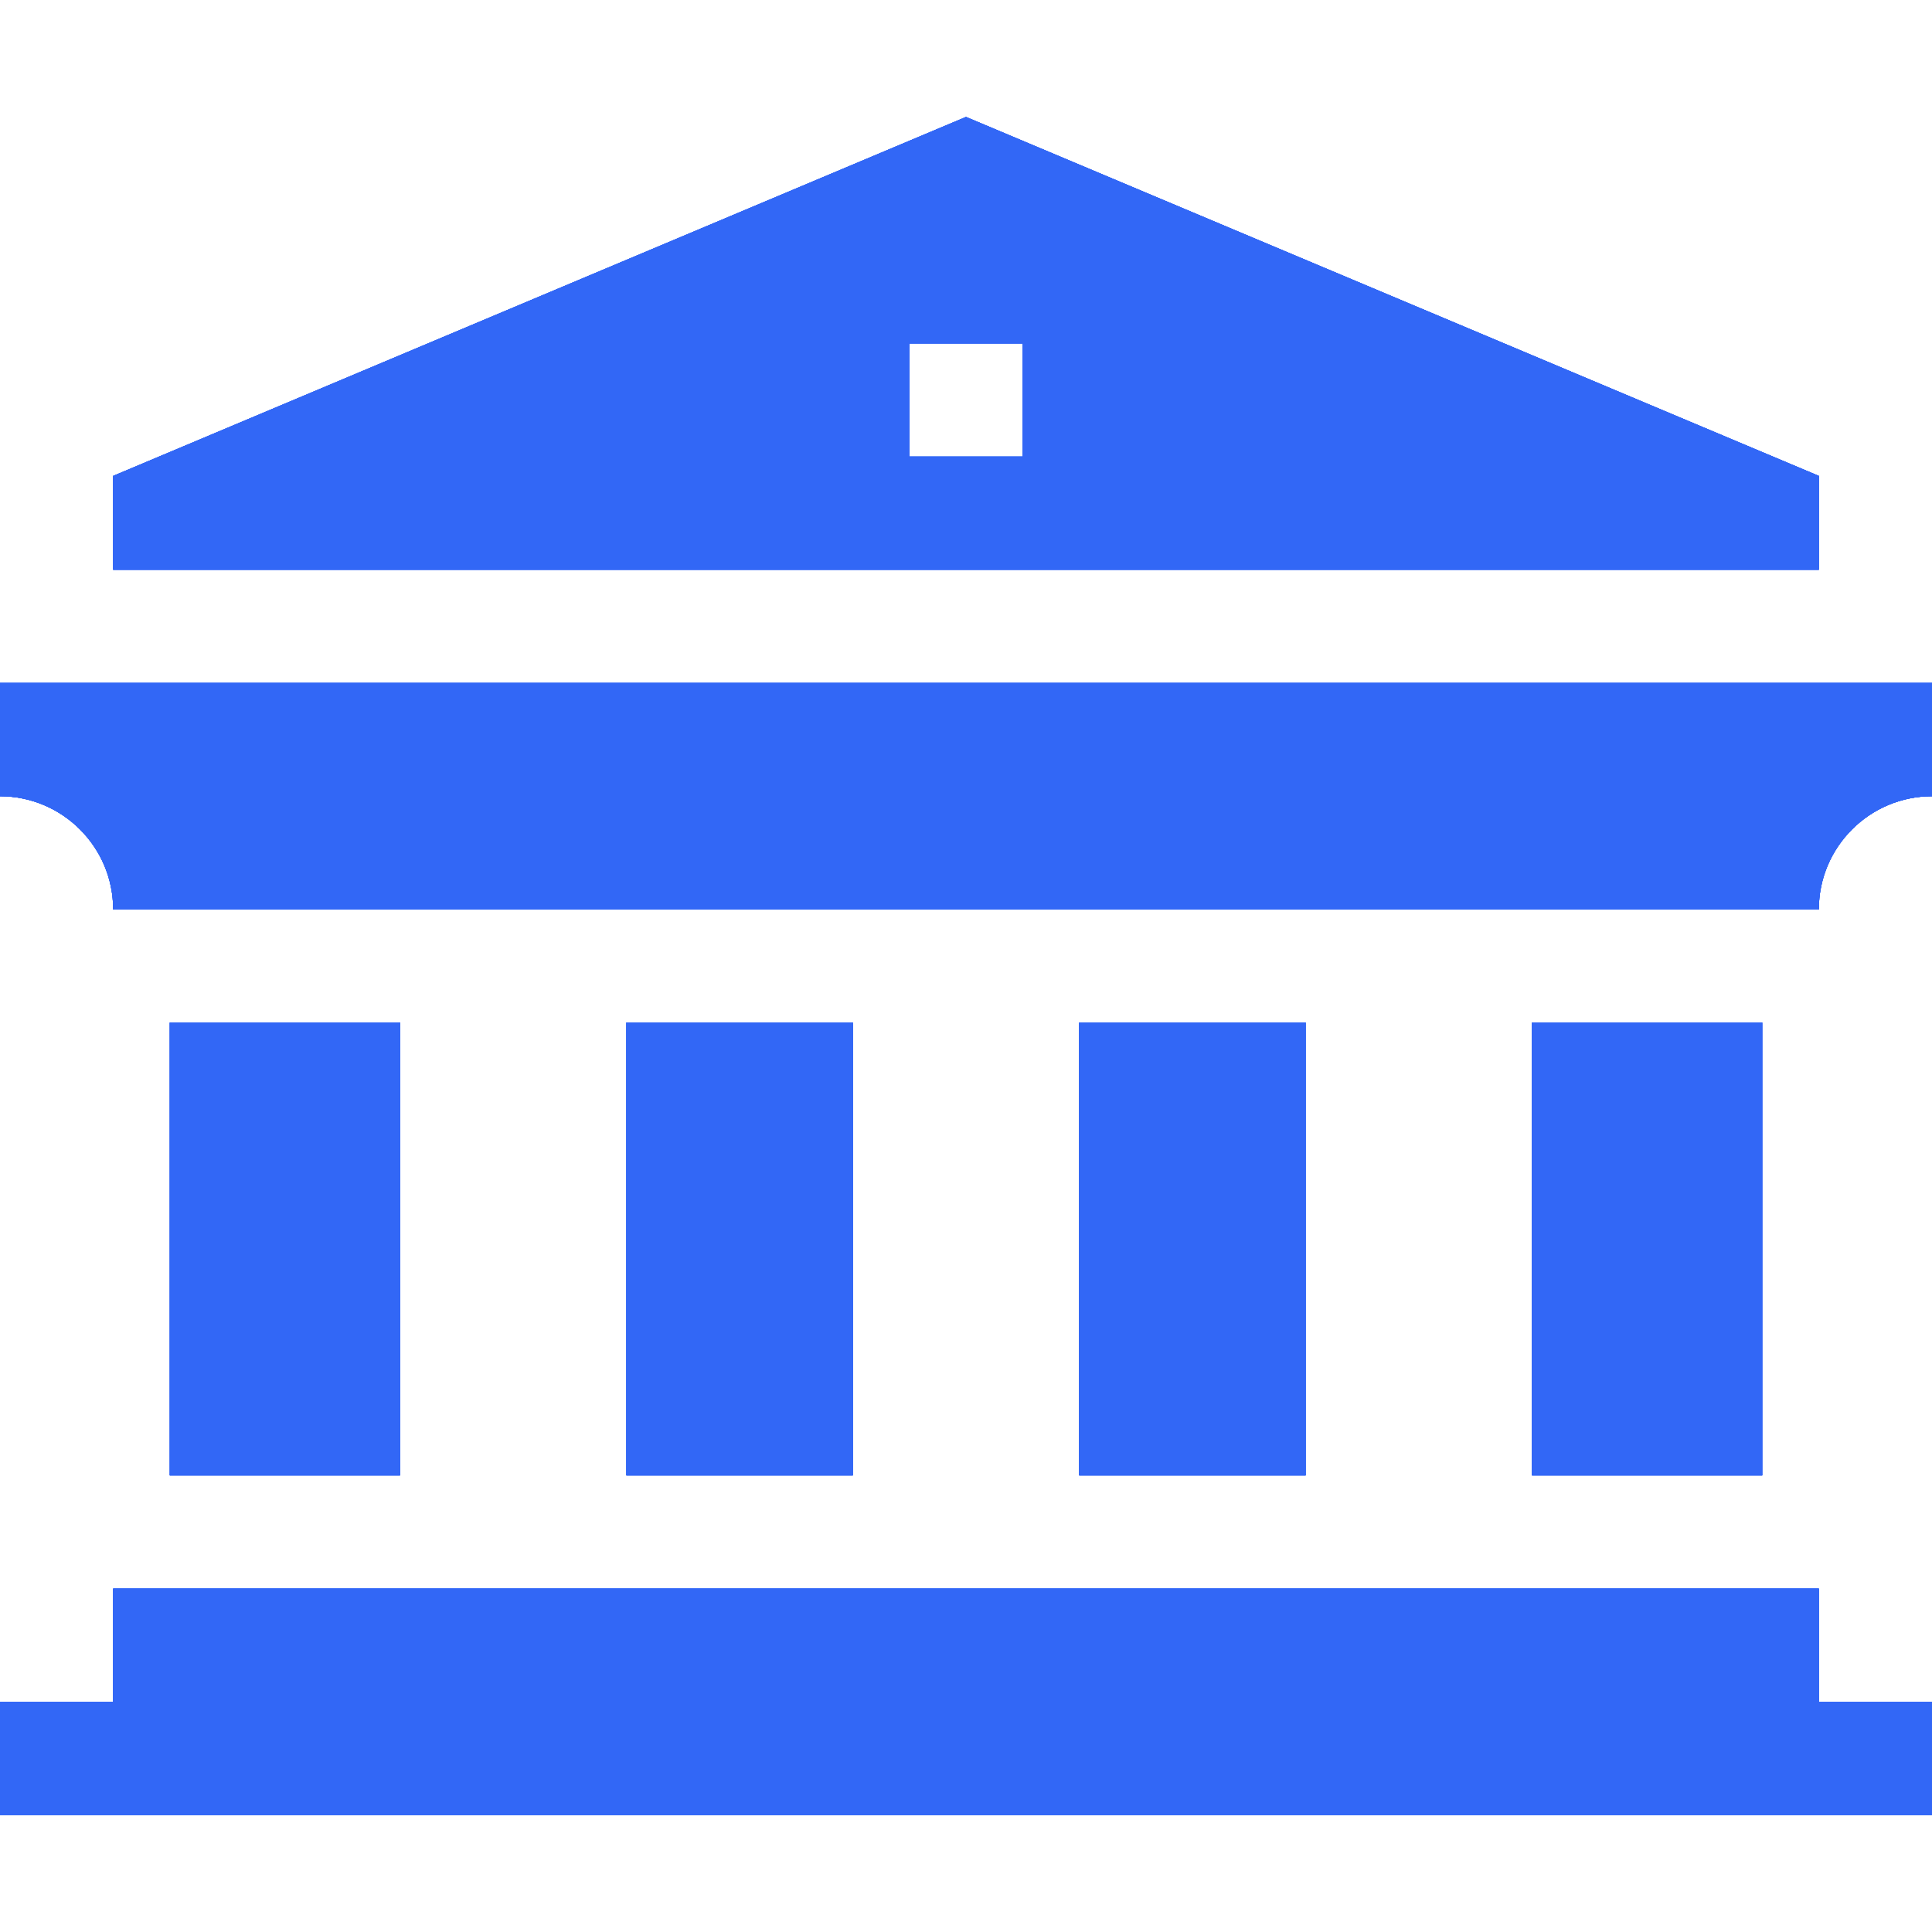 <svg xmlns="http://www.w3.org/2000/svg" width="24" height="24" viewBox="0 0 24 24" fill="none">
<path d="M1.406 7.078H22.594V5.912L12 1.453L1.406 5.912V7.078ZM11.297 4.266H12.703V5.672H11.297V4.266Z" fill="#3267F6"/>
<path d="M1.406 7.078H22.594V5.912L12 1.453L1.406 5.912V7.078ZM11.297 4.266H12.703V5.672H11.297V4.266Z" fill="#3267F6"/>
<path d="M1.406 7.078H22.594V5.912L12 1.453L1.406 5.912V7.078ZM11.297 4.266H12.703V5.672H11.297V4.266Z" fill="#3267F6"/>
<path d="M1.406 7.078H22.594V5.912L12 1.453L1.406 5.912V7.078ZM11.297 4.266H12.703V5.672H11.297V4.266Z" fill="#3267F6"/>
<path d="M1.406 7.078H22.594V5.912L12 1.453L1.406 5.912V7.078ZM11.297 4.266H12.703V5.672H11.297V4.266Z" fill="#3267F6"/>
<path d="M0 9.891C0.775 9.891 1.406 10.522 1.406 11.297H22.594C22.594 10.522 23.225 9.891 24 9.891V8.484H0V9.891Z" fill="#3267F6"/>
<path d="M0 9.891C0.775 9.891 1.406 10.522 1.406 11.297H22.594C22.594 10.522 23.225 9.891 24 9.891V8.484H0V9.891Z" fill="#3267F6"/>
<path d="M0 9.891C0.775 9.891 1.406 10.522 1.406 11.297H22.594C22.594 10.522 23.225 9.891 24 9.891V8.484H0V9.891Z" fill="#3267F6"/>
<path d="M0 9.891C0.775 9.891 1.406 10.522 1.406 11.297H22.594C22.594 10.522 23.225 9.891 24 9.891V8.484H0V9.891Z" fill="#3267F6"/>
<path d="M0 9.891C0.775 9.891 1.406 10.522 1.406 11.297H22.594C22.594 10.522 23.225 9.891 24 9.891V8.484H0V9.891Z" fill="#3267F6"/>
<path d="M22.594 19.734H1.406V21.141H0V22.547H24V21.141H22.594V19.734Z" fill="#3267F6"/>
<path d="M22.594 19.734H1.406V21.141H0V22.547H24V21.141H22.594V19.734Z" fill="#3267F6"/>
<path d="M22.594 19.734H1.406V21.141H0V22.547H24V21.141H22.594V19.734Z" fill="#3267F6"/>
<path d="M22.594 19.734H1.406V21.141H0V22.547H24V21.141H22.594V19.734Z" fill="#3267F6"/>
<path d="M22.594 19.734H1.406V21.141H0V22.547H24V21.141H22.594V19.734Z" fill="#3267F6"/>
<path d="M2.109 12.703H4.969V18.328H2.109V12.703Z" fill="#3267F6"/>
<path d="M2.109 12.703H4.969V18.328H2.109V12.703Z" fill="#3267F6"/>
<path d="M2.109 12.703H4.969V18.328H2.109V12.703Z" fill="#3267F6"/>
<path d="M2.109 12.703H4.969V18.328H2.109V12.703Z" fill="#3267F6"/>
<path d="M2.109 12.703H4.969V18.328H2.109V12.703Z" fill="#3267F6"/>
<path d="M7.781 12.703H10.594V18.328H7.781V12.703Z" fill="#3267F6"/>
<path d="M7.781 12.703H10.594V18.328H7.781V12.703Z" fill="#3267F6"/>
<path d="M7.781 12.703H10.594V18.328H7.781V12.703Z" fill="#3267F6"/>
<path d="M7.781 12.703H10.594V18.328H7.781V12.703Z" fill="#3267F6"/>
<path d="M7.781 12.703H10.594V18.328H7.781V12.703Z" fill="#3267F6"/>
<path d="M13.406 12.703H16.219V18.328H13.406V12.703Z" fill="#3267F6"/>
<path d="M13.406 12.703H16.219V18.328H13.406V12.703Z" fill="#3267F6"/>
<path d="M13.406 12.703H16.219V18.328H13.406V12.703Z" fill="#3267F6"/>
<path d="M13.406 12.703H16.219V18.328H13.406V12.703Z" fill="#3267F6"/>
<path d="M13.406 12.703H16.219V18.328H13.406V12.703Z" fill="#3267F6"/>
<path d="M19.031 12.703H21.891V18.328H19.031V12.703Z" fill="#3267F6"/>
<path d="M19.031 12.703H21.891V18.328H19.031V12.703Z" fill="#3267F6"/>
<path d="M19.031 12.703H21.891V18.328H19.031V12.703Z" fill="#3267F6"/>
<path d="M19.031 12.703H21.891V18.328H19.031V12.703Z" fill="#3267F6"/>
<path d="M19.031 12.703H21.891V18.328H19.031V12.703Z" fill="#3267F6"/>
</svg>